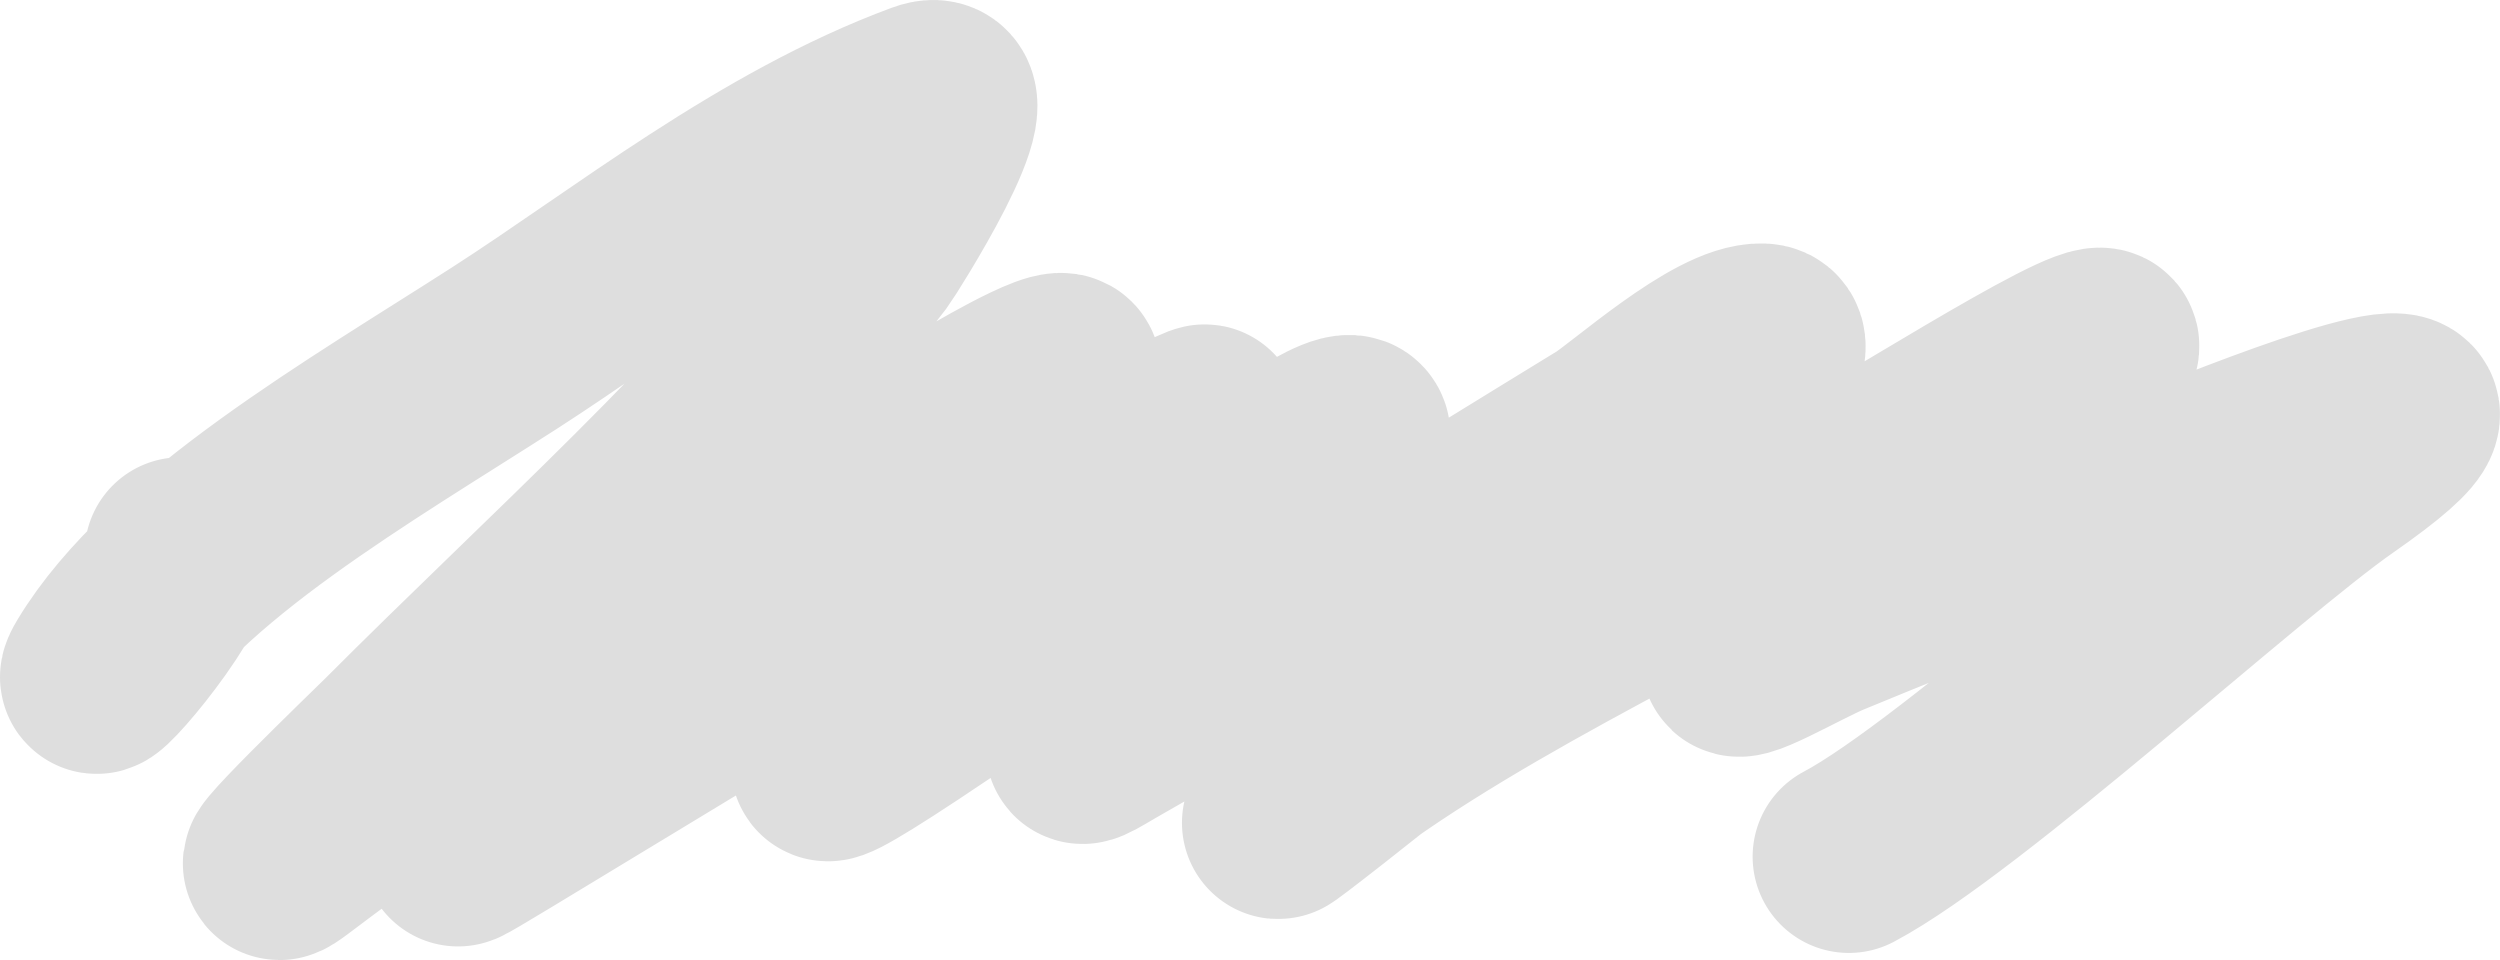 <?xml version="1.0" encoding="UTF-8"?> <svg xmlns="http://www.w3.org/2000/svg" width="1039" height="399" viewBox="0 0 1039 399" fill="none"><path d="M75.131 230.032C73.53 247.441 31.641 294.616 41.501 278.23C71.957 227.613 150.323 182.805 209.651 144.67C261.221 111.521 319.194 64.854 384.528 40.725C407.736 32.154 362.73 102.37 361.467 104.021C306.665 175.651 230.9 242.64 163.53 310.168C159.331 314.376 98.847 372.606 120.772 356.043C171.25 317.909 224.089 281.719 280.755 246.872C322.722 221.064 361.753 193.647 406.627 169.64C409.102 168.316 452.78 142.385 440.257 158.897C387.17 228.897 118.595 397.136 208.69 342.687C274.667 302.814 340.365 262.764 406.627 223.064C415.814 217.56 500.95 173.142 500.792 174.866C497.486 210.827 413.546 257.512 379.723 285.198C349.522 309.919 318.407 337.099 375.88 299.135C425.392 266.428 472.451 232.303 522.891 200.126C543.925 186.708 579.813 161.745 553.639 198.094C536.198 222.314 513.557 245.154 491.183 267.777C478.501 280.6 464.585 292.989 452.749 306.103C444.449 315.299 454.406 308.644 460.916 304.942C531.801 264.623 599.528 221.921 667.981 180.092C678.105 173.906 714.851 140.563 732.359 141.186C752.235 141.892 667.247 230.238 662.216 234.968C625.013 269.943 498.415 368.611 539.226 335.138C600.466 284.909 693.269 242.869 768.391 200.417C800.951 182.017 891.138 124.639 871.203 148.735C844.102 181.492 787.147 215.021 744.85 241.065C700.011 268.675 859.456 170.104 821.719 198.094C791.66 220.388 741.558 245.9 722.75 272.423C717.011 280.515 747.239 262.877 759.263 257.905C810.585 236.683 863.031 216.477 914.922 195.771C954.525 179.968 1043.96 146.553 971.613 196.932C930.434 225.606 815.41 331.179 768.391 356.043" stroke="#DEDEDE" stroke-width="80" stroke-linecap="round"></path></svg> 